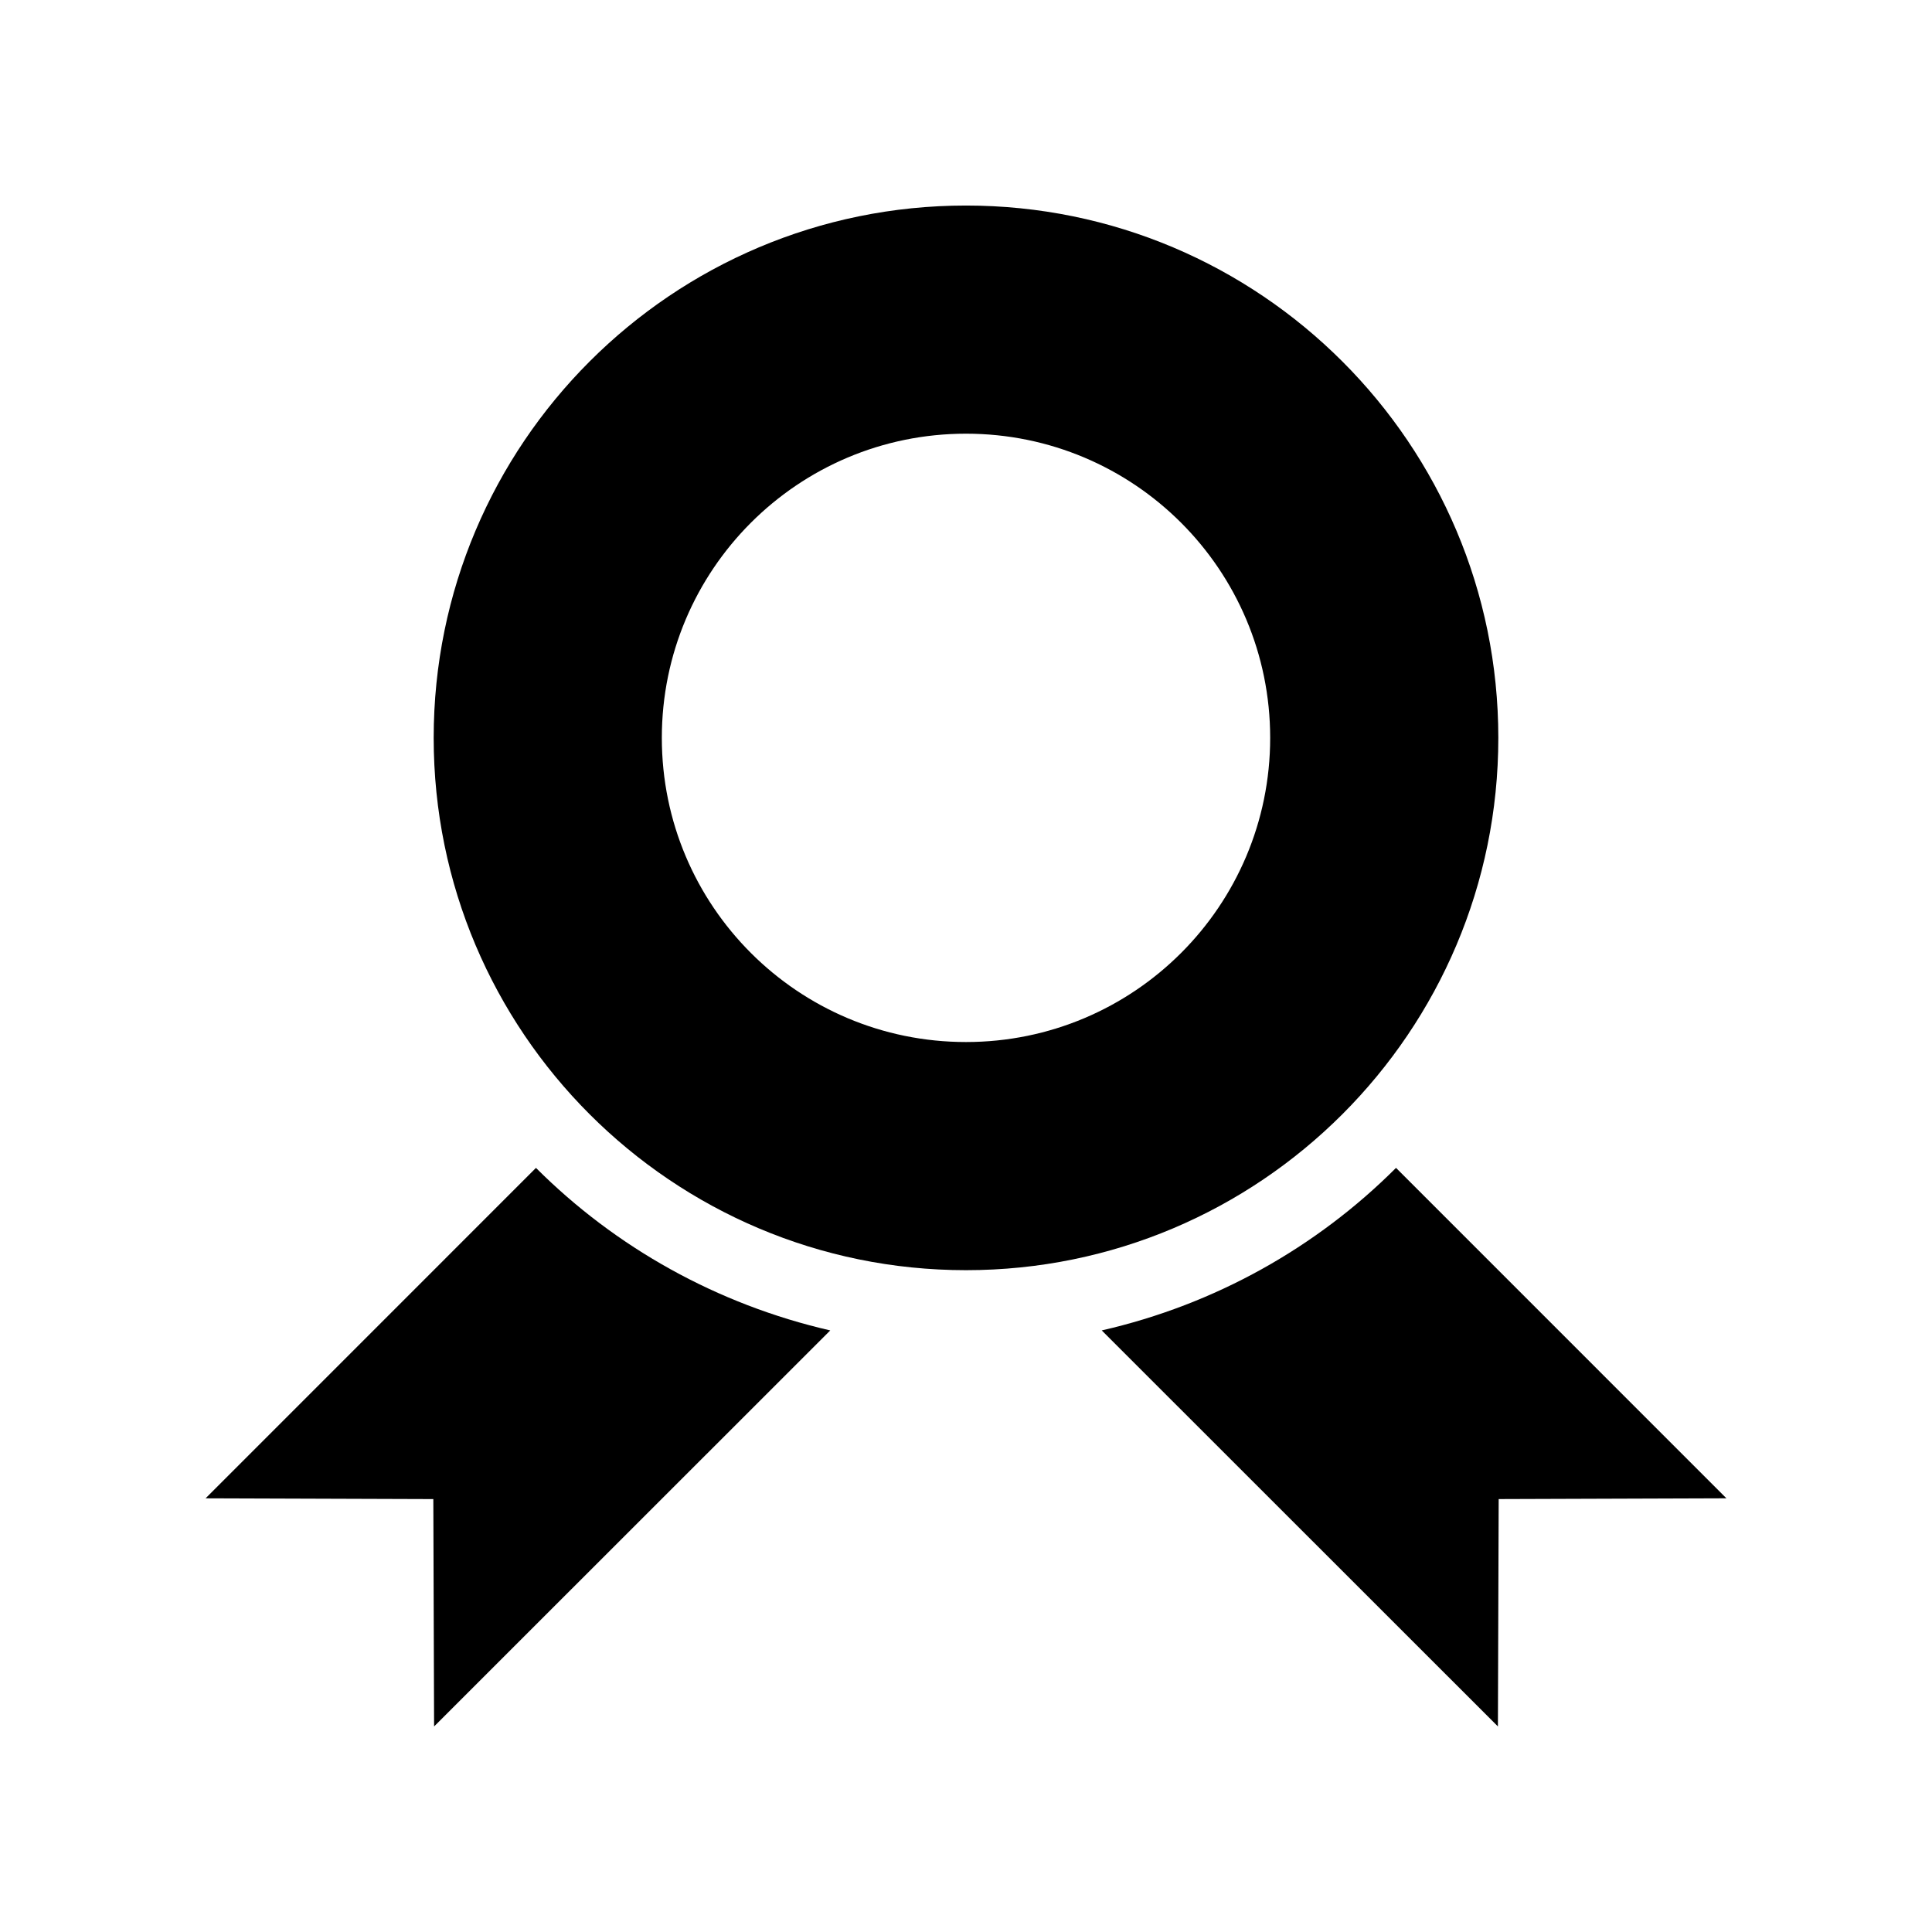 <?xml version="1.0" encoding="UTF-8"?>
<!-- Uploaded to: SVG Repo, www.svgrepo.com, Generator: SVG Repo Mixer Tools -->
<svg fill="#000000" width="800px" height="800px" version="1.1" viewBox="144 144 512 512" xmlns="http://www.w3.org/2000/svg">
 <g>
  <path d="m541.07 339.54c0-77.891-63.176-141.07-141.07-141.07s-141.07 63.176-141.07 141.07 63.176 141.07 141.07 141.07c77.887 0 141.07-63.18 141.07-141.07zm-141.07 80.609c-44.535 0-80.609-36.074-80.609-80.609 0-44.535 36.074-80.609 80.609-80.609s80.609 36.074 80.609 80.609c0 44.535-36.074 80.609-80.609 80.609z"/>
  <path d="m198.48 541.07 60.355 0.203 0.203 60.254 104.99-104.95c-30.027-6.902-56.93-22.016-77.992-43.074z"/>
  <path d="m513.96 453.5c-21.059 21.059-47.961 36.223-77.988 43.074l104.99 104.95 0.203-60.254 60.355-0.203z"/>
 </g>
</svg>